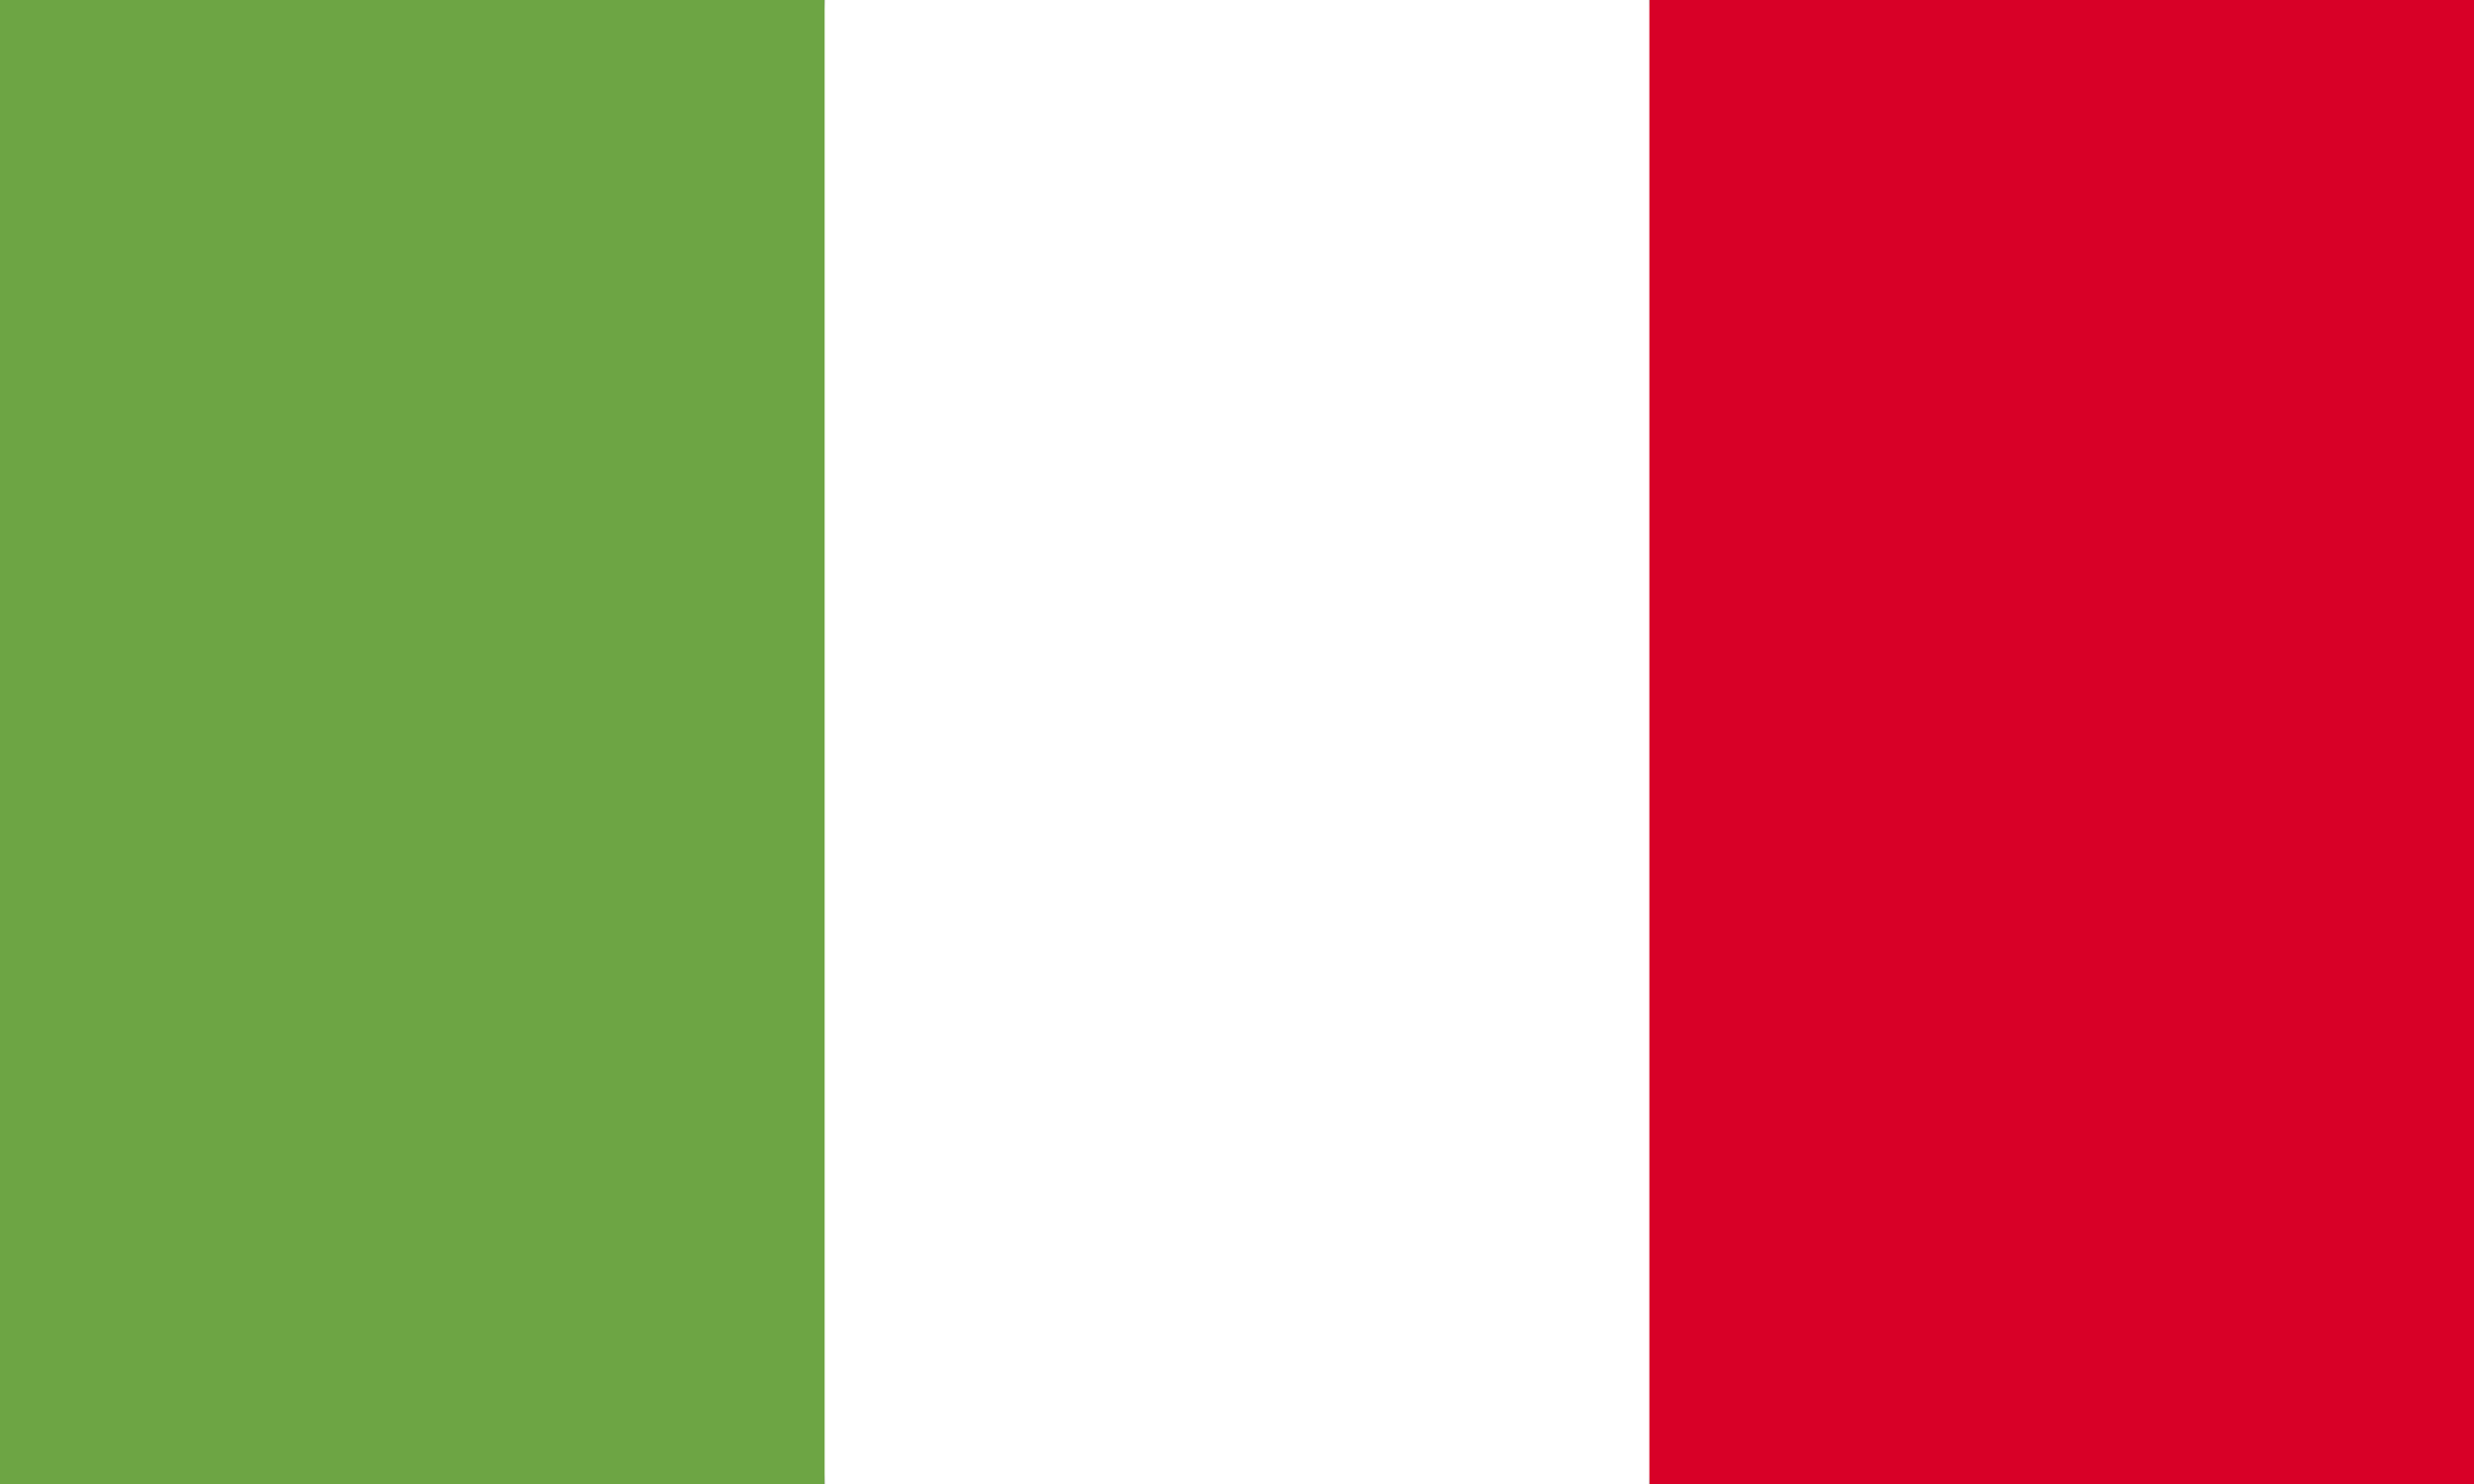 <svg width="40" height="24" fill="none" xmlns="http://www.w3.org/2000/svg"><rect width="100%" height="100%" fill="#333333" stroke="none"/><path d="M13.333 24H0V0h13.333l.834 11.333L13.333 24z" fill="#6DA544"/><path d="M40 24H26.667l-.834-12 .834-12H40v24z" fill="#D80027"/><path d="M13.334 0h13.333v24H13.333V0z" fill="#fff"/></svg>